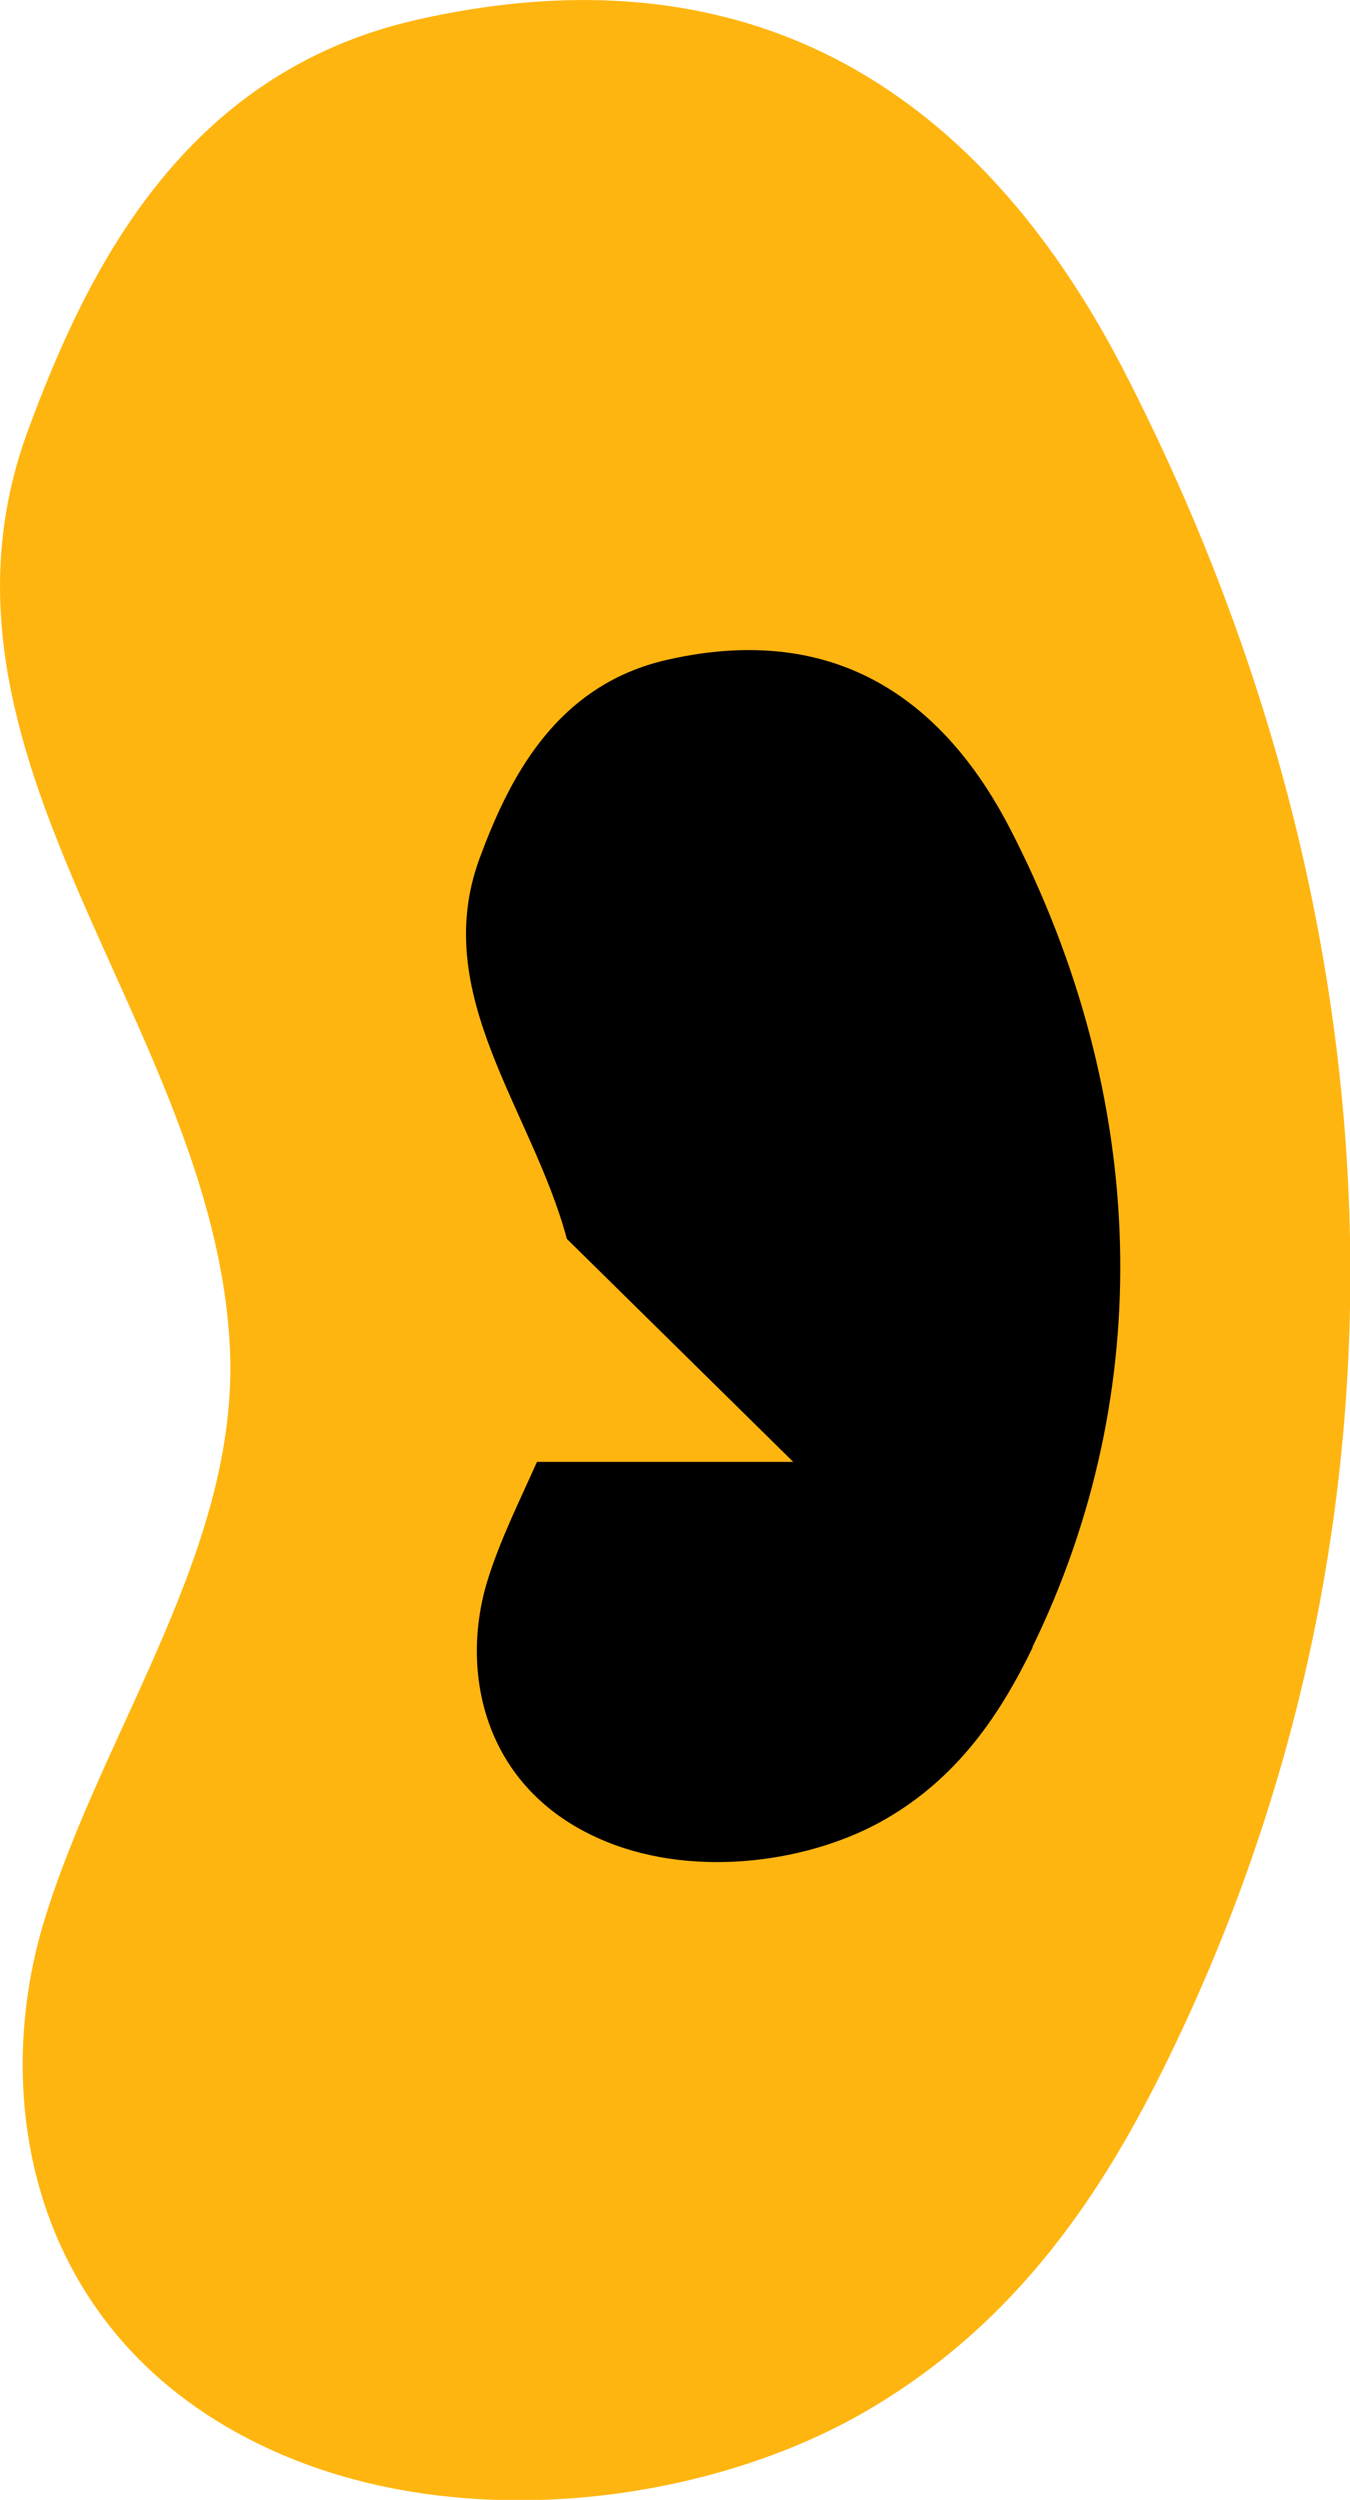 <?xml version="1.0" encoding="UTF-8"?><svg id="_レイヤー_2" xmlns="http://www.w3.org/2000/svg" viewBox="0 0 34.77 64.35"><defs><style>.cls-1{fill:#ffb510;}</style></defs><g id="_メニュー"><path class="cls-1" d="M5.92,34.69c.25,5.14-3.23,9.75-4.76,14.68-1.53,4.93-.21,11.28,6.38,13.93,4.79,1.92,10.8,1.06,14.74-1.22,3.94-2.28,6.16-5.69,7.83-9.13,6.62-13.58,6.17-29.17-1.16-43.4C25.91,3.65,20.5-1.7,10.73.51,4.65,1.89,2.2,7.08.72,11.08c-3.1,8.41,4.8,15.3,5.2,23.61Z"/><path d="M26.6,42.4c-.81,1.67-1.89,3.33-3.8,4.43-1.91,1.1-4.83,1.52-7.15.59-3.19-1.28-3.83-4.36-3.09-6.75.32-1.03.82-2.03,1.27-3.04h6.6l-5.83-5.74c-.89-3.32-3.54-6.28-2.25-9.79.72-1.94,1.9-4.46,4.85-5.12,4.74-1.07,7.36,1.52,8.83,4.38,3.55,6.9,3.77,14.45.56,21.04Z"/></g></svg>